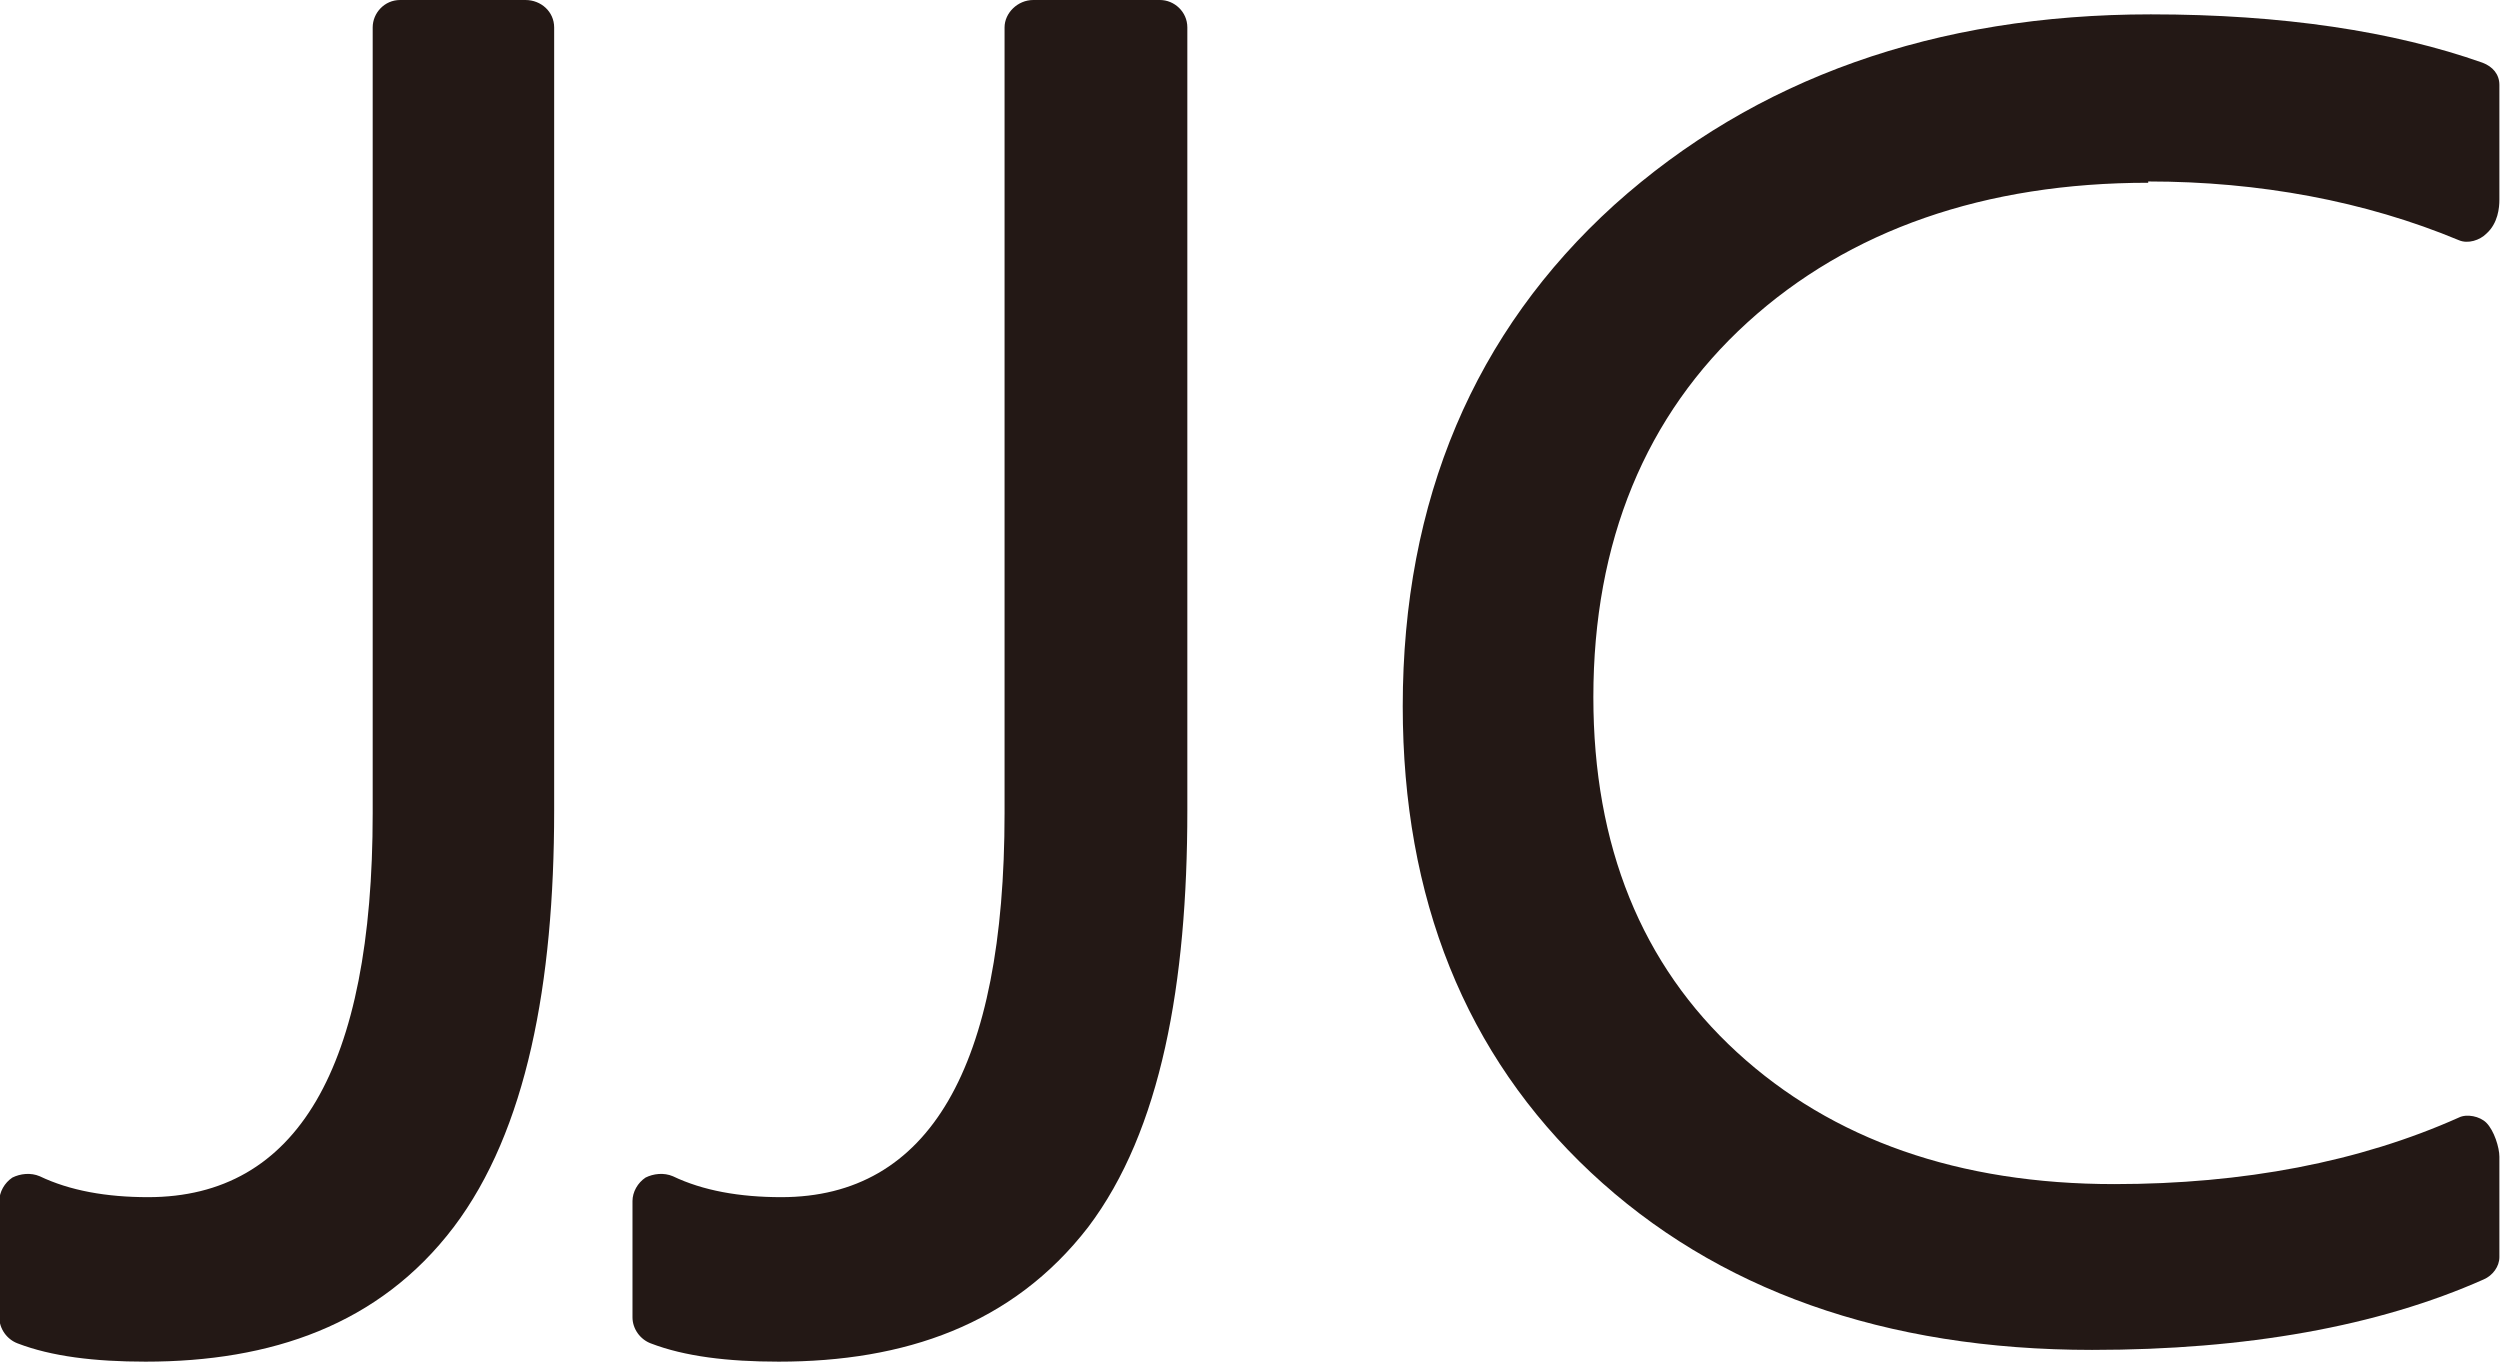 <?xml version="1.0" encoding="UTF-8"?>
<svg id="_レイヤー_2" data-name="レイヤー 2" xmlns="http://www.w3.org/2000/svg" width="6.75mm" height="3.68mm" viewBox="0 0 19.14 10.44">
  <defs>
    <style>
      .cls-1 {
        fill: #231815;
      }
    </style>
  </defs>
  <g id="_レイヤー_3" data-name="レイヤー 3">
    <g>
      <path class="cls-1" d="M16.45,1.39c.85,0,1.66.15,2.38.45.07.03.16,0,.21-.05.09-.08.1-.2.1-.26v-.88c0-.08-.05-.14-.13-.17-.68-.24-1.53-.37-2.54-.37-1.65,0-3.03.49-4.11,1.46-1.07.97-1.62,2.26-1.62,3.84,0,1.47.48,2.67,1.44,3.57.96.9,2.25,1.36,3.84,1.36,1.18,0,2.19-.18,3-.54.07-.03.12-.1.12-.17v-.77c0-.07-.04-.2-.1-.26-.05-.05-.15-.07-.21-.04-.76.34-1.65.51-2.64.51-1.19,0-2.16-.34-2.89-1.01-.73-.67-1.1-1.58-1.1-2.72,0-1.19.4-2.16,1.18-2.87.78-.71,1.82-1.07,3.07-1.07Z"/>
      <path class="cls-1" d="M8.88,0h-.97c-.12,0-.22.1-.22.21v6.02c0,1.95-.58,2.94-1.71,2.94-.32,0-.6-.05-.83-.16-.07-.03-.15-.02-.21.01-.06.04-.1.11-.1.18v.89c0,.09.06.17.14.2.26.1.59.14.98.14.96,0,1.79-.28,2.37-1.03.56-.74.76-1.87.76-3.19V.21c0-.12-.1-.21-.21-.21Z"/>
      <path class="cls-1" d="M4.03,0h-.97c-.12,0-.21.1-.21.21v6.02c0,1.95-.58,2.94-1.72,2.94-.32,0-.6-.05-.83-.16-.07-.03-.15-.02-.21.01-.06.04-.1.11-.1.18v.89c0,.09.06.17.14.2.26.1.59.14.98.14.96,0,1.79-.28,2.36-1.03.56-.74.77-1.87.77-3.19V.21c0-.12-.1-.21-.22-.21Z"/>
    </g>
  </g>
</svg>
